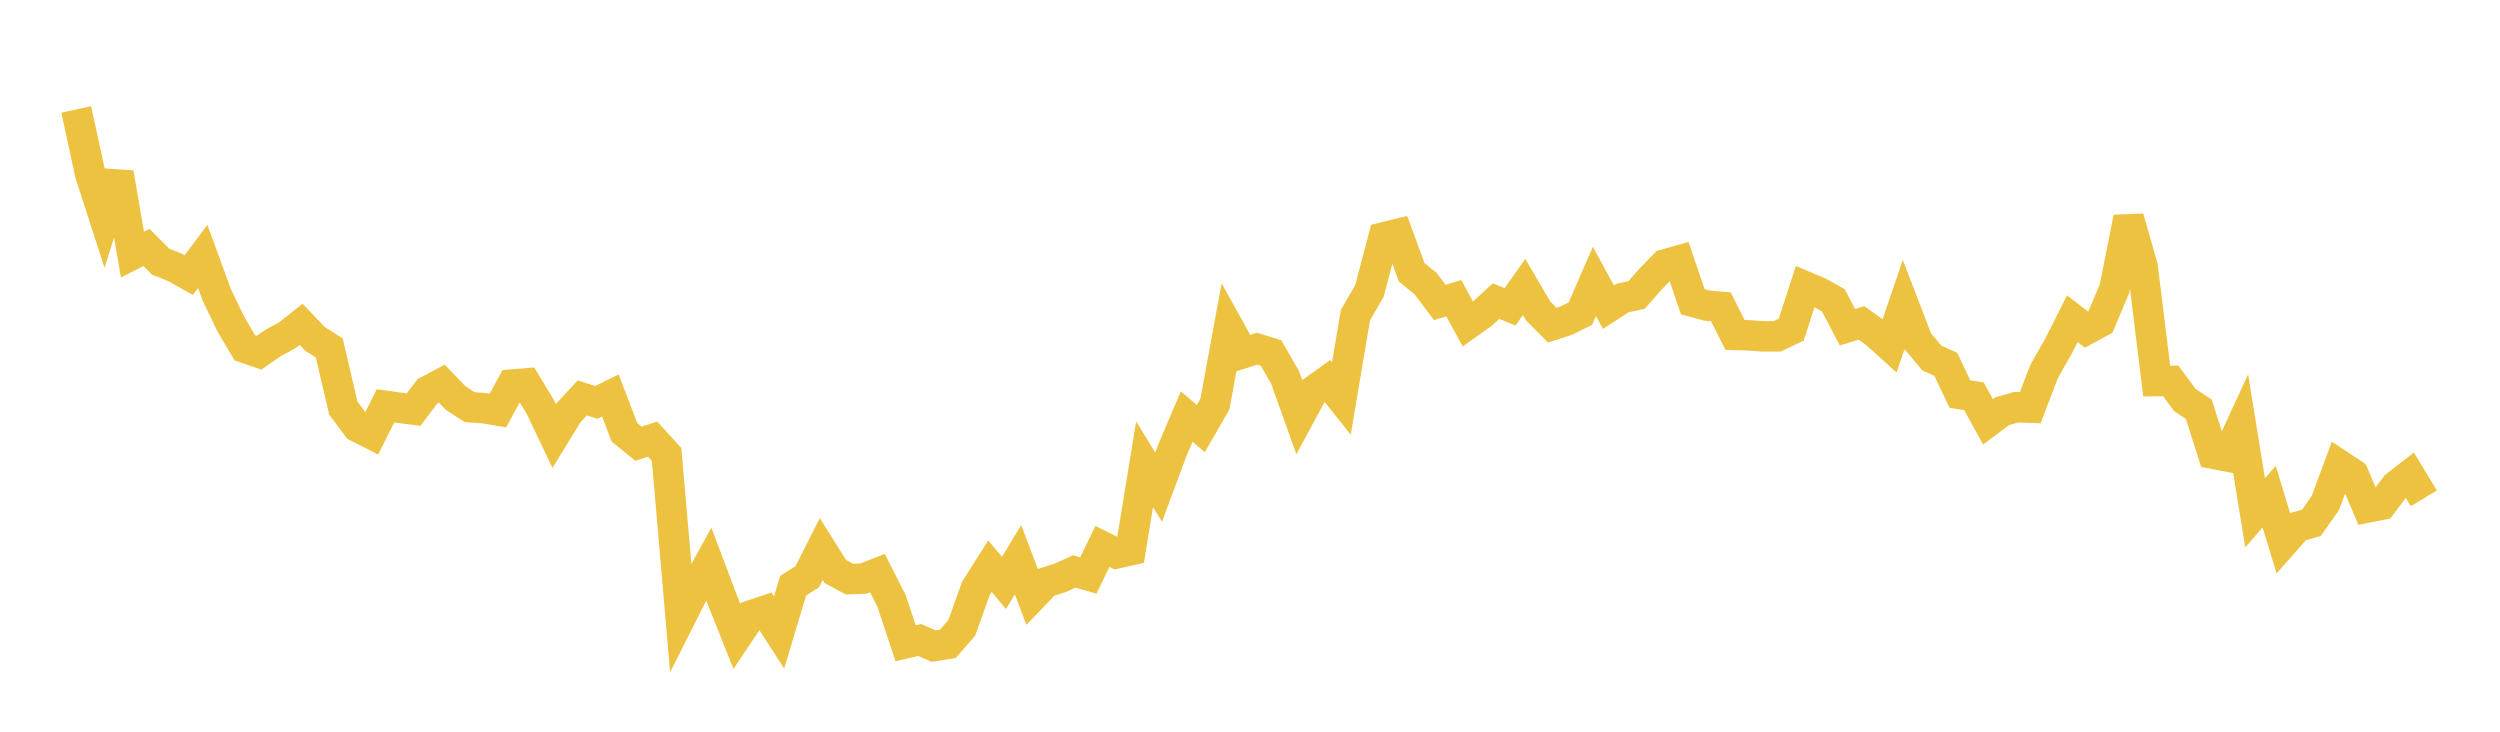 <svg width="164" height="48" xmlns="http://www.w3.org/2000/svg" xmlns:xlink="http://www.w3.org/1999/xlink"><path fill="none" stroke="rgb(237,194,64)" stroke-width="2" d="M5,7.18L5.922,11.426L6.844,14.278L7.766,11.344L8.689,16.7L9.611,16.234L10.533,17.163L11.455,17.528L12.377,18.05L13.299,16.824L14.222,19.348L15.144,21.263L16.066,22.82L16.988,23.138L17.91,22.502L18.832,22.003L19.754,21.275L20.677,22.241L21.599,22.824L22.521,26.77L23.443,28L24.365,28.472L25.287,26.623L26.21,26.752L27.132,26.87L28.054,25.651L28.976,25.157L29.898,26.12L30.82,26.713L31.743,26.776L32.665,26.932L33.587,25.229L34.509,25.152L35.431,26.668L36.353,28.602L37.275,27.099L38.198,26.1L39.12,26.398L40.042,25.945L40.964,28.358L41.886,29.108L42.808,28.804L43.731,29.816L44.653,40.504L45.575,38.674L46.497,36.995L47.419,39.431L48.341,41.746L49.263,40.372L50.186,40.064L51.108,41.495L52.03,38.42L52.952,37.837L53.874,36.018L54.796,37.487L55.719,37.99L56.641,37.956L57.563,37.598L58.485,39.423L59.407,42.194L60.329,41.983L61.251,42.385L62.174,42.237L63.096,41.181L64.018,38.601L64.94,37.144L65.862,38.24L66.784,36.718L67.707,39.157L68.629,38.198L69.551,37.906L70.473,37.487L71.395,37.751L72.317,35.845L73.24,36.303L74.162,36.098L75.084,30.456L76.006,31.958L76.928,29.483L77.85,27.32L78.772,28.117L79.695,26.518L80.617,21.508L81.539,23.171L82.461,22.875L83.383,23.158L84.305,24.768L85.228,27.351L86.15,25.644L87.072,24.982L87.994,26.14L88.916,20.678L89.838,19.078L90.76,15.574L91.683,15.348L92.605,17.858L93.527,18.613L94.449,19.838L95.371,19.563L96.293,21.259L97.216,20.601L98.138,19.75L99.06,20.128L99.982,18.826L100.904,20.399L101.826,21.331L102.749,21.03L103.671,20.576L104.593,18.466L105.515,20.152L106.437,19.554L107.359,19.35L108.281,18.304L109.204,17.352L110.126,17.093L111.048,19.796L111.97,20.045L112.892,20.129L113.814,21.971L114.737,22L115.659,22.067L116.581,22.064L117.503,21.628L118.425,18.792L119.347,19.183L120.269,19.701L121.192,21.464L122.114,21.183L123.036,21.845L123.958,22.678L124.88,19.984L125.802,22.384L126.725,23.477L127.647,23.902L128.569,25.849L129.491,25.999L130.413,27.671L131.335,26.98L132.257,26.715L133.18,26.745L134.102,24.354L135.024,22.732L135.946,20.906L136.868,21.619L137.79,21.119L138.713,18.928L139.635,14.279L140.557,17.498L141.479,24.999L142.401,24.988L143.323,26.235L144.246,26.857L145.168,29.763L146.09,29.941L147.012,27.945L147.934,33.64L148.856,32.579L149.778,35.61L150.701,34.56L151.623,34.3L152.545,32.999L153.467,30.504L154.389,31.113L155.311,33.289L156.234,33.107L157.156,31.88L158.078,31.165L159,32.691"></path></svg>